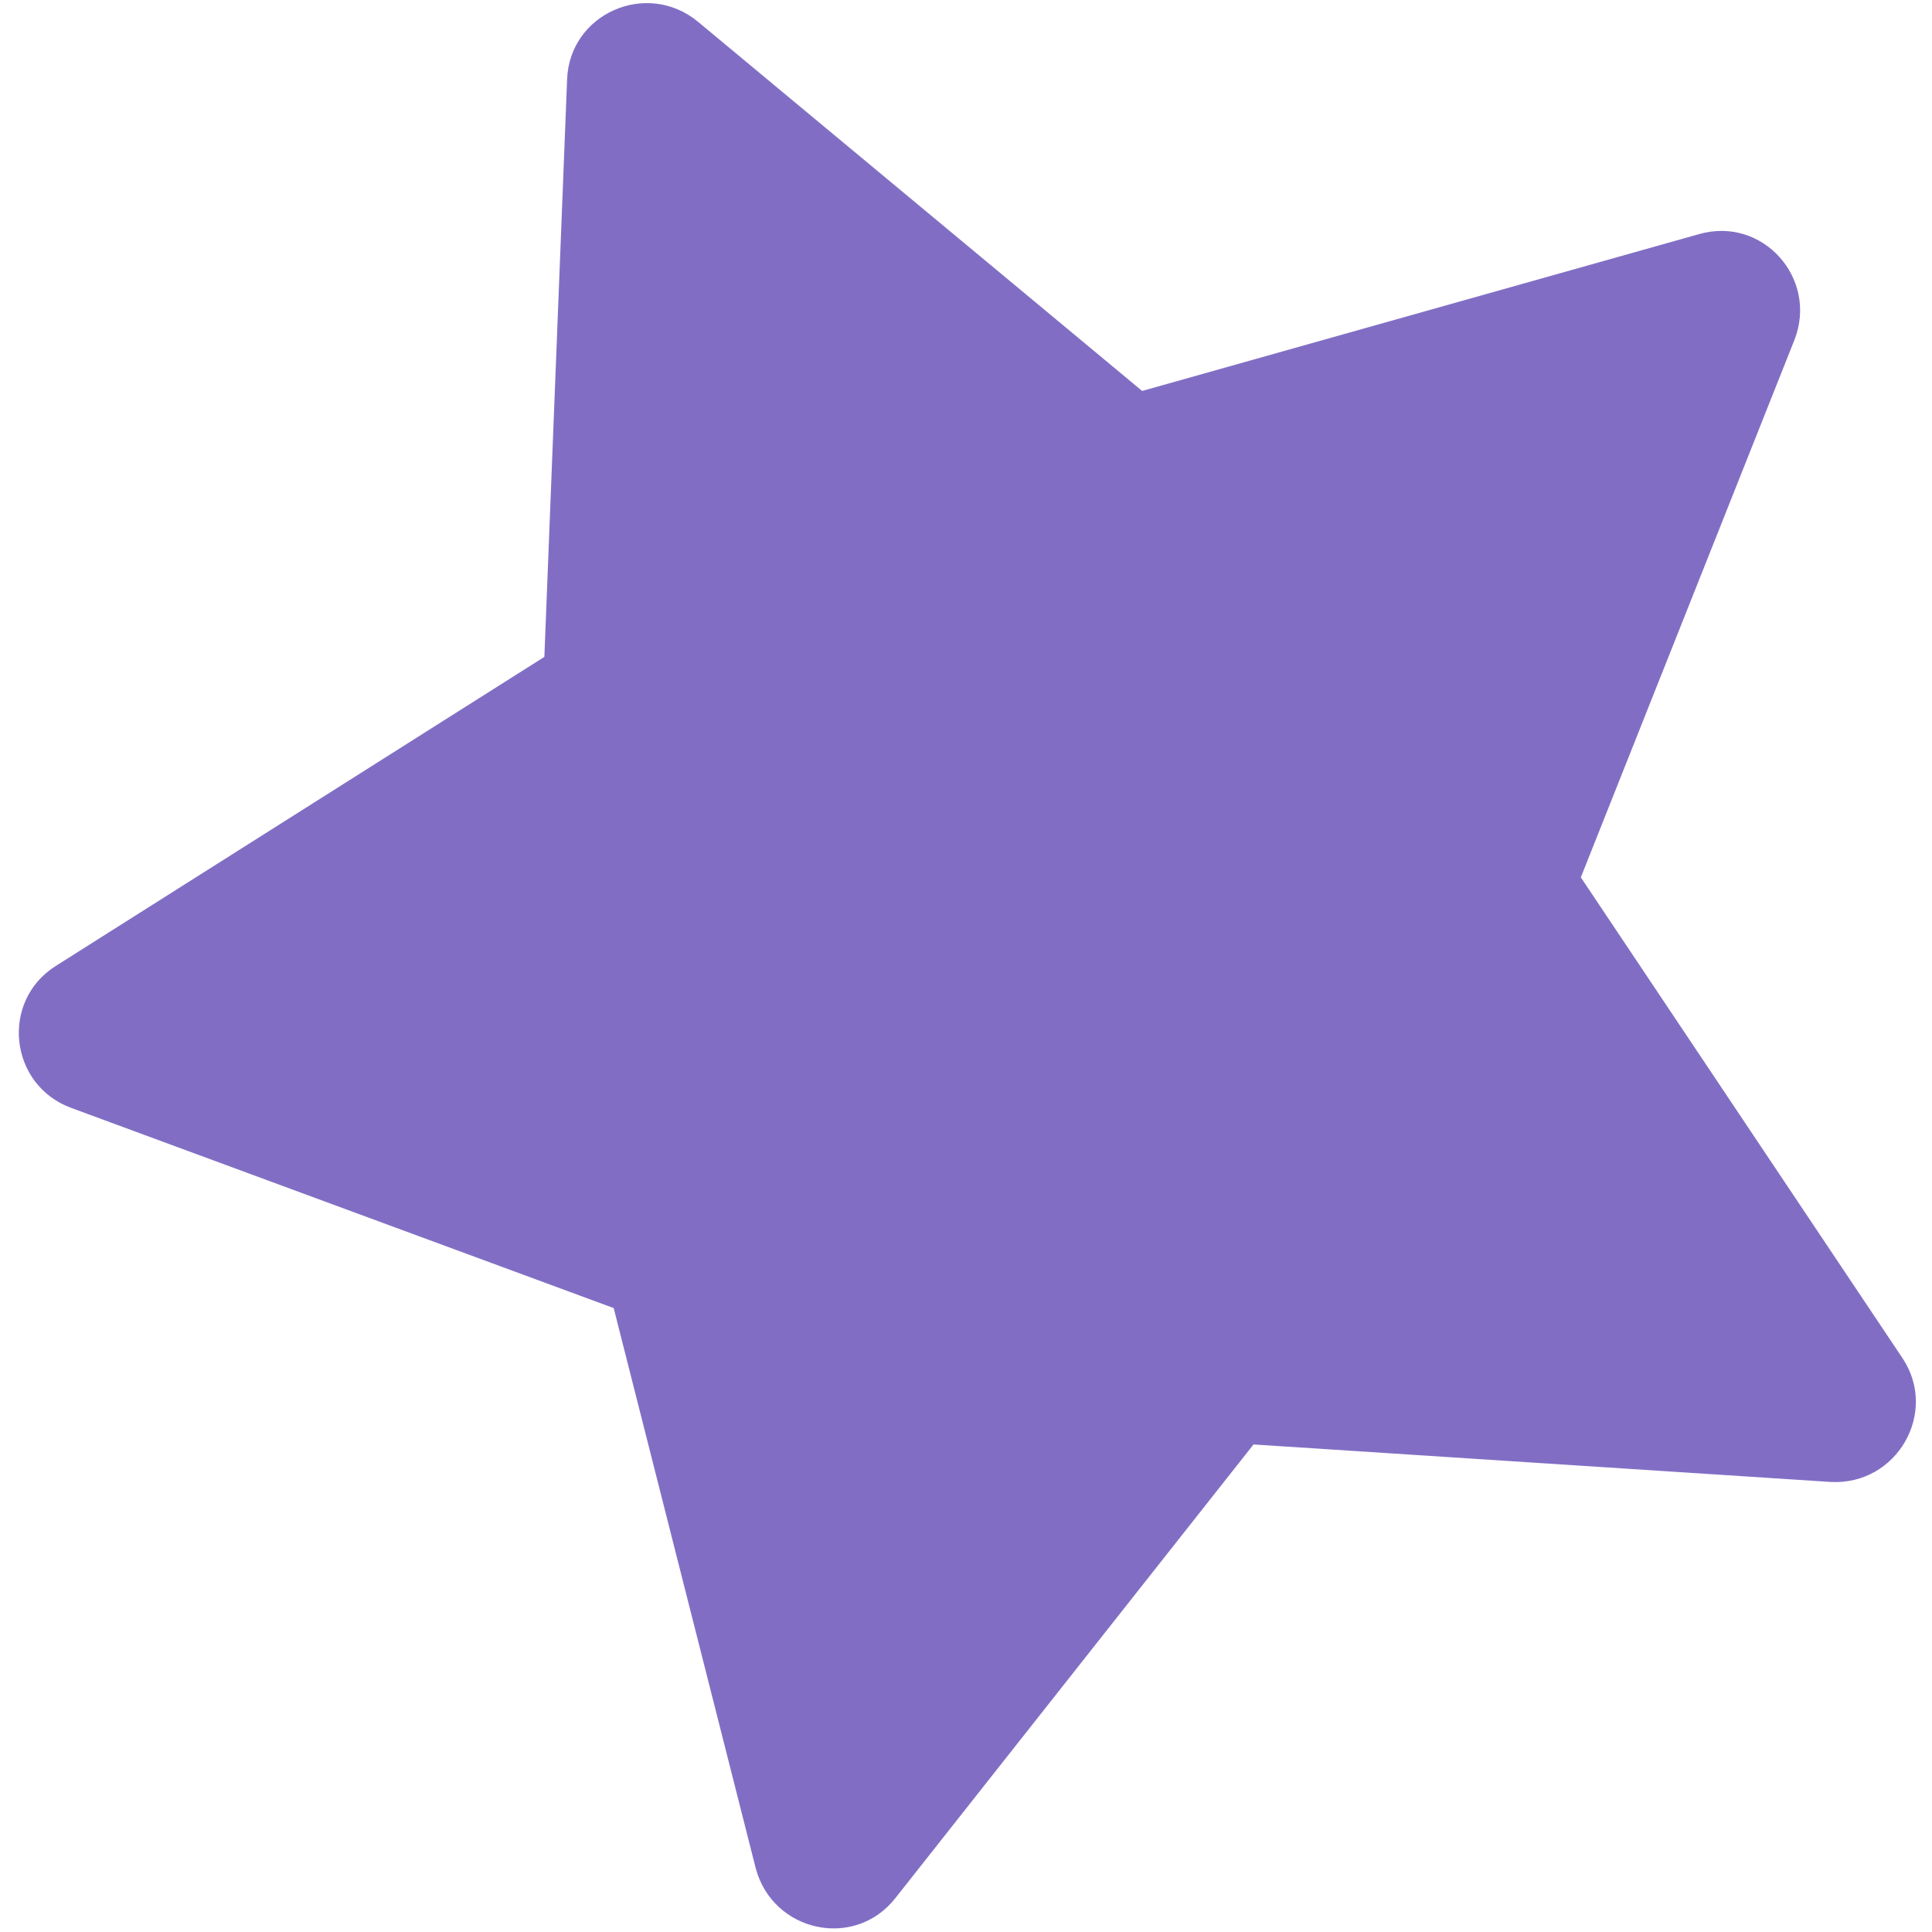 <?xml version="1.0" encoding="UTF-8"?><svg id="bf" xmlns="http://www.w3.org/2000/svg" width="17" height="17" viewBox="0 0 17 17"><path d="m6.65,16.44l-1.25-4.93-4.77-1.76C.08,9.55,0,8.81.49,8.5l4.3-2.72.2-5.08c.02-.58.7-.88,1.15-.51l3.91,3.25,4.9-1.38c.56-.16,1.05.39.84.93l-1.88,4.73,2.83,4.23c.32.48-.05,1.12-.63,1.09l-5.08-.33-3.15,3.99c-.36.46-1.08.3-1.23-.26Z" style="fill:#816ec4;"/></svg>